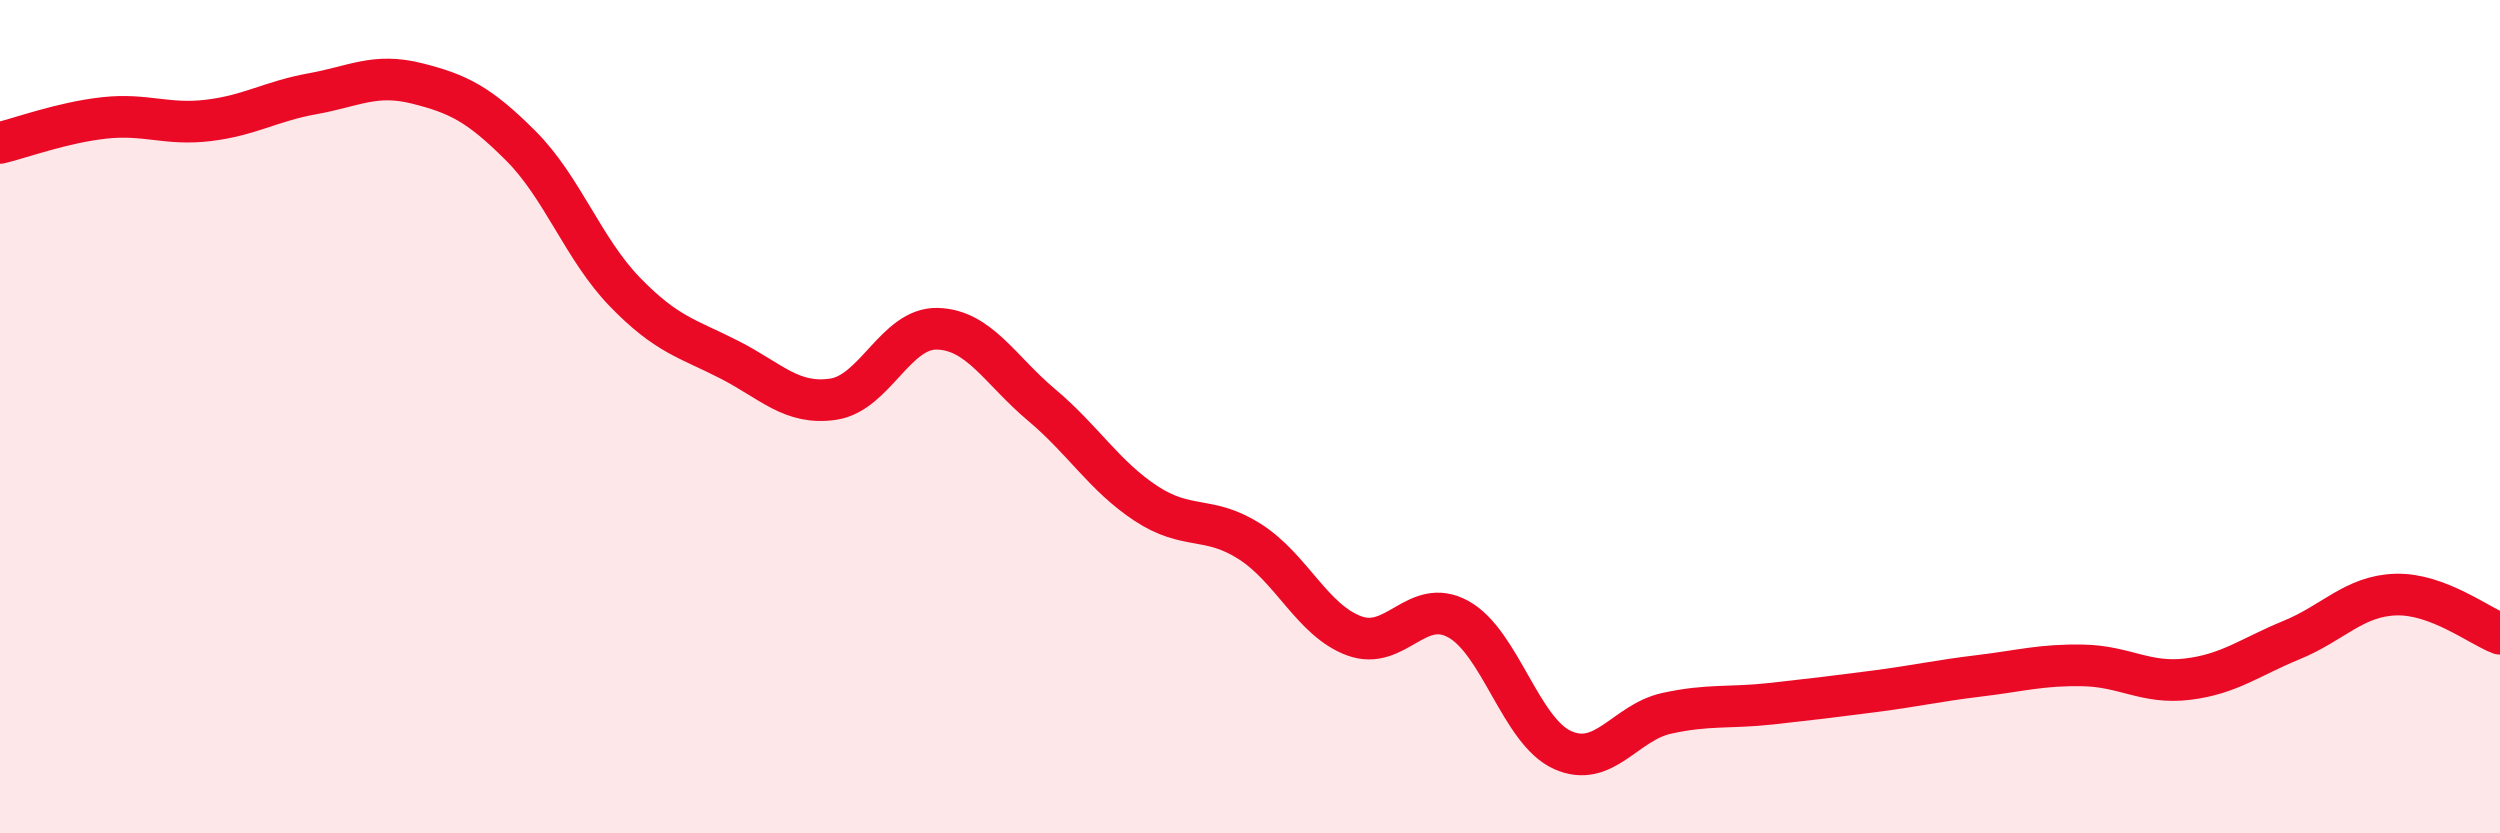 
    <svg width="60" height="20" viewBox="0 0 60 20" xmlns="http://www.w3.org/2000/svg">
      <path
        d="M 0,3.43 C 0.5,3.31 1.5,2.94 2.5,2.83 C 3.5,2.72 4,3.01 5,2.89 C 6,2.77 6.5,2.43 7.5,2.25 C 8.5,2.07 9,1.75 10,2 C 11,2.25 11.5,2.5 12.5,3.5 C 13.5,4.5 14,5.98 15,7.01 C 16,8.04 16.5,8.12 17.5,8.63 C 18.5,9.14 19,9.73 20,9.58 C 21,9.43 21.5,7.86 22.5,7.89 C 23.5,7.92 24,8.88 25,9.72 C 26,10.56 26.5,11.42 27.5,12.08 C 28.5,12.74 29,12.36 30,13 C 31,13.64 31.5,14.89 32.5,15.26 C 33.5,15.63 34,14.31 35,14.86 C 36,15.41 36.5,17.55 37.5,18 C 38.5,18.45 39,17.34 40,17.12 C 41,16.9 41.5,17 42.5,16.89 C 43.5,16.78 44,16.72 45,16.59 C 46,16.46 46.5,16.34 47.5,16.22 C 48.5,16.1 49,15.95 50,15.97 C 51,15.99 51.5,16.42 52.5,16.3 C 53.5,16.18 54,15.77 55,15.36 C 56,14.95 56.5,14.3 57.5,14.27 C 58.5,14.24 59.5,15.02 60,15.21L60 20L0 20Z"
        fill="#EB0A25"
        opacity="0.1"
        stroke-linecap="round"
        stroke-linejoin="round"
      />
      <path
        d="M 0,3.43 C 0.5,3.31 1.5,2.94 2.5,2.83 C 3.5,2.72 4,3.01 5,2.89 C 6,2.77 6.5,2.43 7.5,2.25 C 8.5,2.07 9,1.75 10,2 C 11,2.25 11.5,2.5 12.5,3.5 C 13.5,4.5 14,5.98 15,7.01 C 16,8.04 16.5,8.12 17.5,8.63 C 18.5,9.14 19,9.73 20,9.58 C 21,9.43 21.5,7.86 22.5,7.89 C 23.5,7.92 24,8.88 25,9.72 C 26,10.56 26.5,11.42 27.5,12.08 C 28.5,12.74 29,12.36 30,13 C 31,13.64 31.5,14.89 32.5,15.26 C 33.5,15.63 34,14.31 35,14.86 C 36,15.41 36.5,17.55 37.5,18 C 38.5,18.45 39,17.34 40,17.12 C 41,16.9 41.5,17 42.5,16.89 C 43.5,16.78 44,16.72 45,16.59 C 46,16.46 46.5,16.34 47.5,16.22 C 48.5,16.1 49,15.95 50,15.97 C 51,15.99 51.5,16.42 52.5,16.3 C 53.5,16.18 54,15.77 55,15.36 C 56,14.95 56.5,14.3 57.5,14.27 C 58.5,14.24 59.5,15.02 60,15.21"
        stroke="#EB0A25"
        stroke-width="1"
        fill="none"
        stroke-linecap="round"
        stroke-linejoin="round"
      />
    </svg>
  